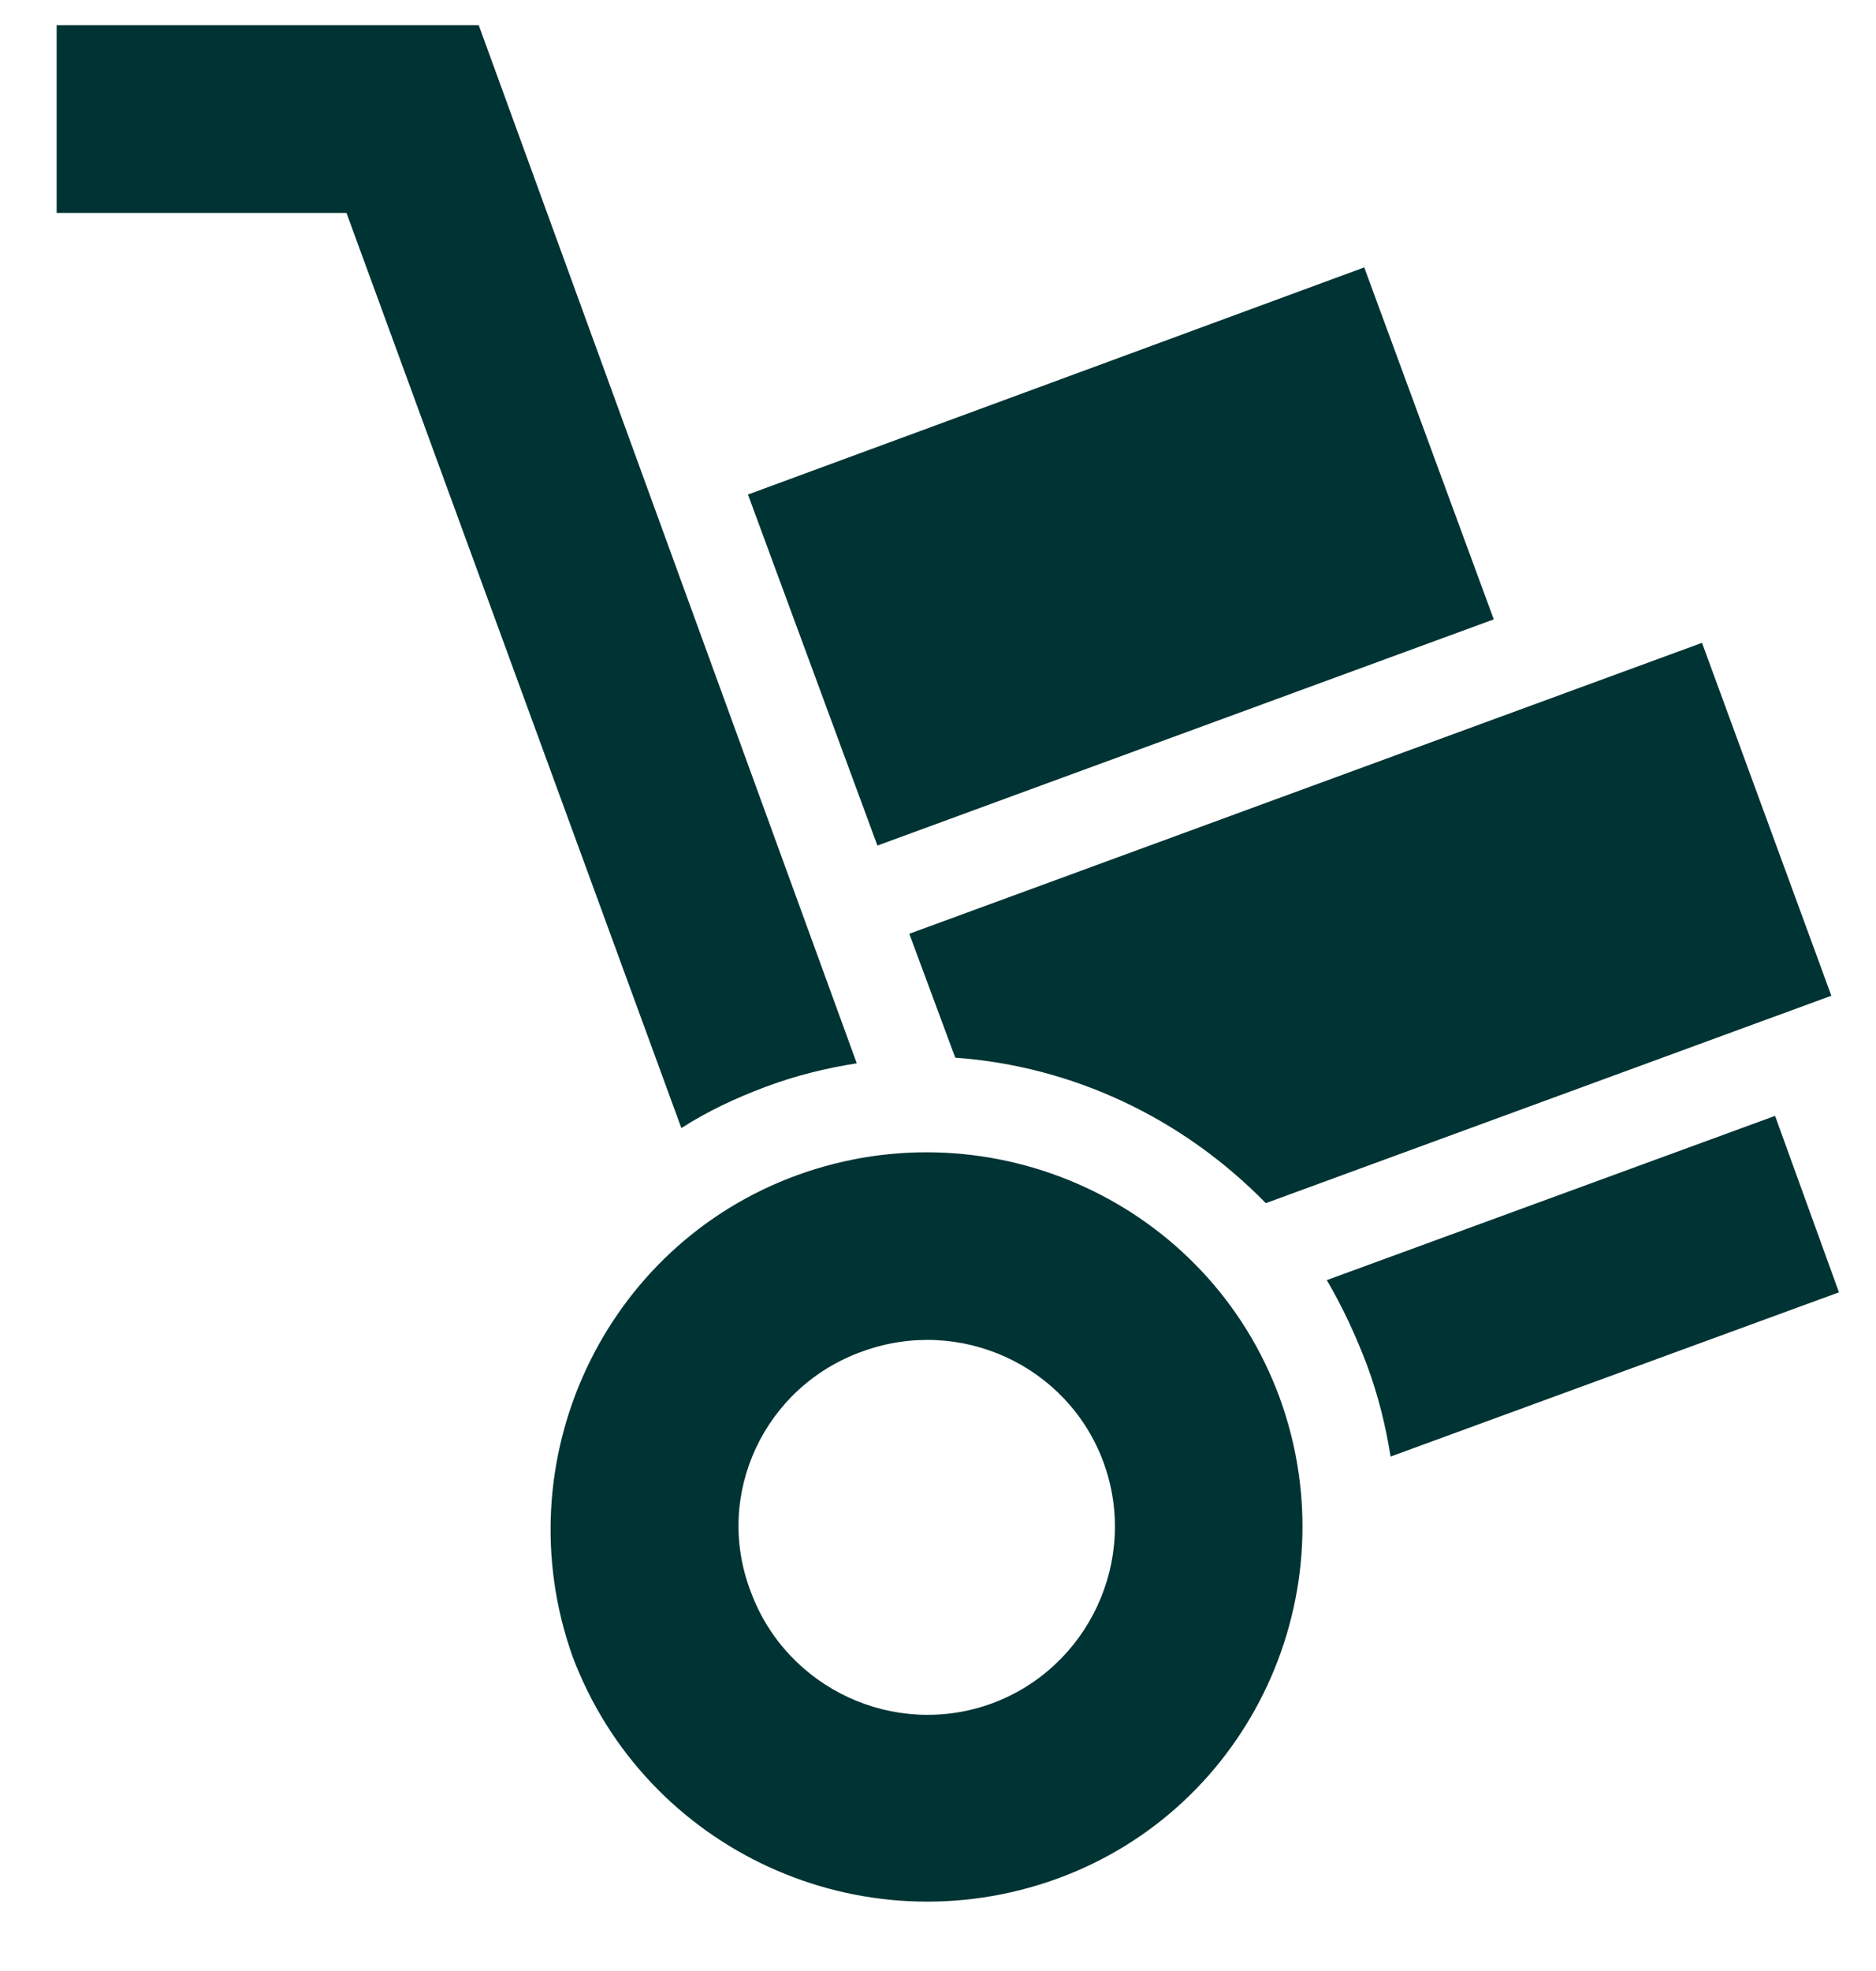 <svg width="20" height="21" viewBox="0 0 20 21" fill="none" xmlns="http://www.w3.org/2000/svg">
<path d="M10.575 18.149C9.534 18.529 8.384 17.989 8.004 16.959C7.604 15.919 8.154 14.769 9.194 14.399C10.235 14.019 11.384 14.549 11.764 15.579C12.145 16.619 11.604 17.769 10.575 18.149ZM8.504 12.519C6.434 13.269 5.364 15.569 6.104 17.649C6.884 19.719 9.184 20.769 11.264 20.019C13.335 19.269 14.395 16.969 13.645 14.899C12.884 12.819 10.575 11.769 8.504 12.519ZM14.544 2.849L7.974 5.269L9.354 9.009L15.925 6.599M18.924 11.889L14.145 13.639C14.315 13.929 14.454 14.229 14.575 14.549C14.694 14.869 14.774 15.199 14.825 15.519L19.605 13.769M18.145 6.849L9.694 9.949L10.184 11.269C11.434 11.359 12.604 11.909 13.495 12.819L19.524 10.609M0.604 0.269V2.269H3.694L7.264 12.019C7.544 11.839 7.844 11.699 8.164 11.579C8.484 11.459 8.814 11.379 9.134 11.329L5.104 0.269" fill="#003333"/>
</svg>

